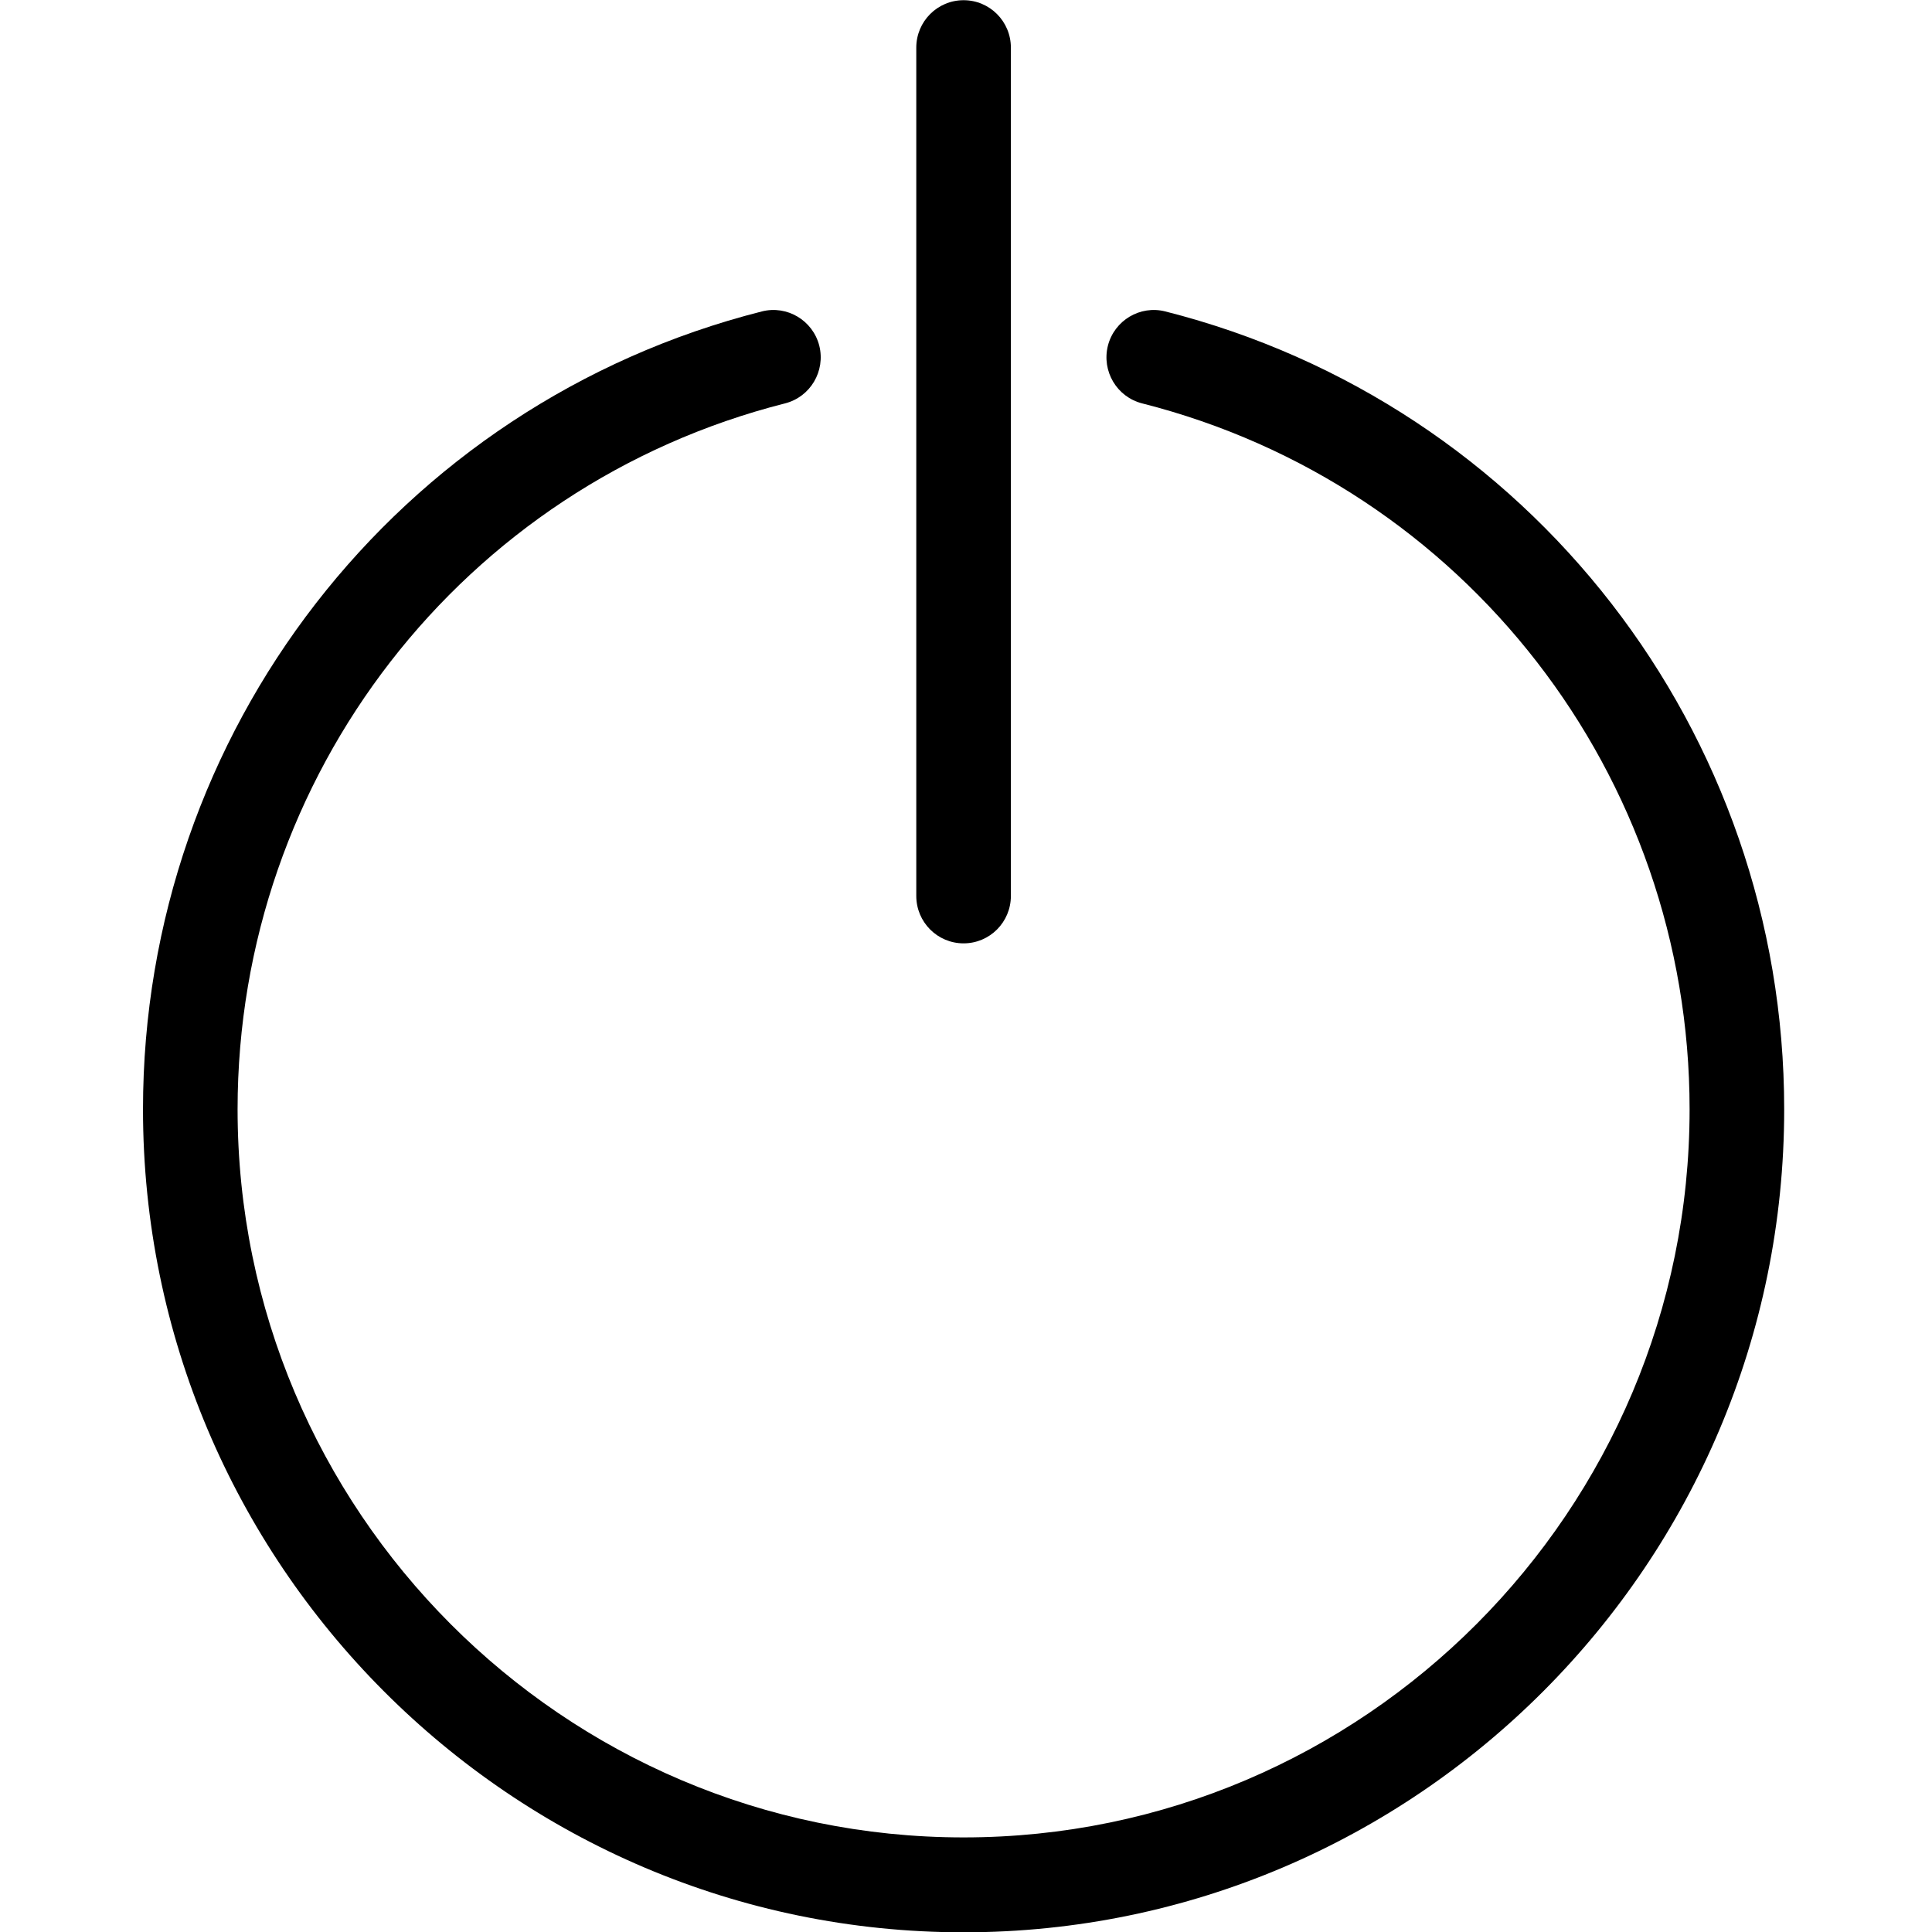 <?xml version="1.0" encoding="UTF-8"?> <svg xmlns="http://www.w3.org/2000/svg" width="75" viewBox="0 0 75 75" height="75"> <defs> <clipPath id="a"> <path d="M 5.531 12 L 69.281 12 L 69.281 75 L 5.531 75 Z M 5.531 12"></path> </clipPath> </defs> <g clip-path="url(#a)"> <path d="M 37.406 75.012 C 19.84 75.012 5.551 60.68 5.551 43.062 C 5.551 28.414 15.43 15.676 29.574 12.09 C 30.555 11.84 31.555 12.438 31.805 13.422 C 32.051 14.41 31.457 15.41 30.473 15.66 C 17.961 18.832 9.223 30.102 9.223 43.062 C 9.223 58.648 21.867 71.328 37.406 71.328 C 52.945 71.328 65.59 58.648 65.59 43.062 C 65.59 30.102 56.852 18.832 44.34 15.66 C 43.355 15.41 42.762 14.41 43.008 13.422 C 43.258 12.438 44.258 11.84 45.238 12.09 C 59.383 15.676 69.262 28.414 69.262 43.062 C 69.262 60.68 54.973 75.012 37.406 75.012 Z M 37.406 75.012"></path> </g> <path d="M 37.406 36.621 C 36.391 36.621 35.57 35.797 35.57 34.781 L 35.57 1.848 C 35.57 0.832 36.391 0.008 37.406 0.008 C 38.422 0.008 39.242 0.832 39.242 1.848 L 39.242 34.781 C 39.242 35.797 38.422 36.621 37.406 36.621 Z M 37.406 36.621"></path> </svg> 